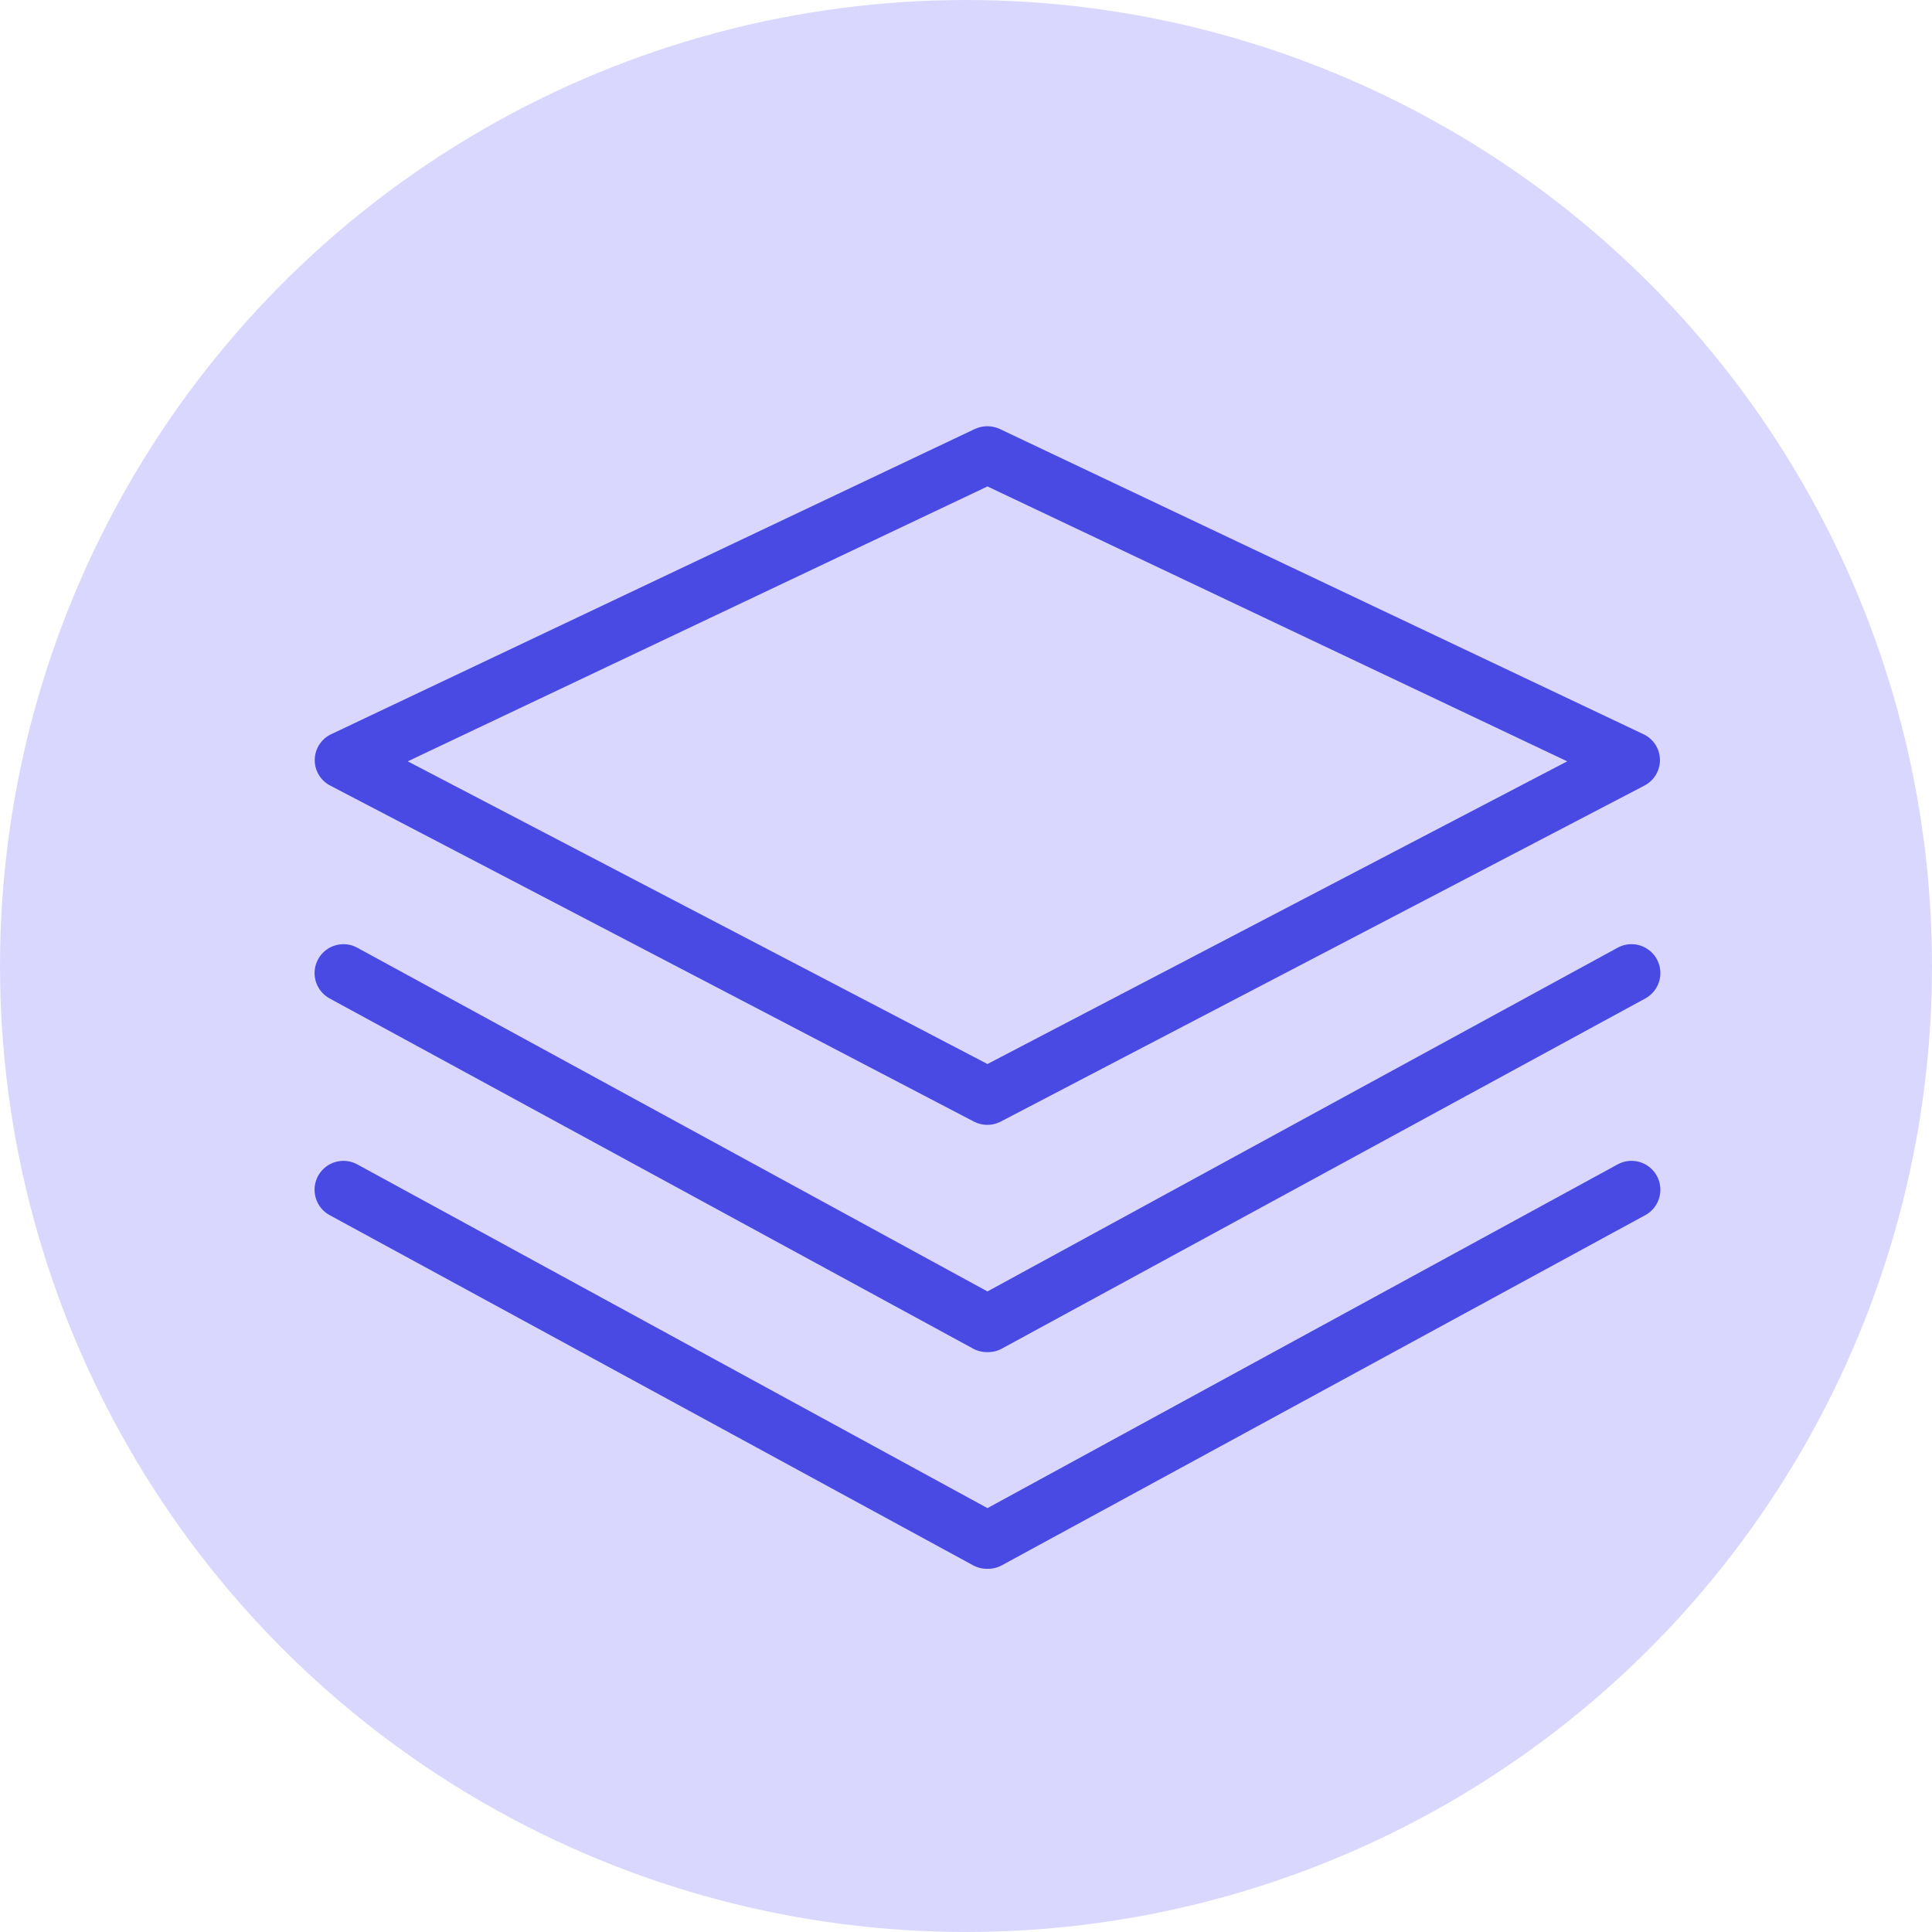 <?xml version="1.0" encoding="UTF-8"?> <svg xmlns="http://www.w3.org/2000/svg" xmlns:xlink="http://www.w3.org/1999/xlink" width="45px" height="45px" viewBox="0 0 45 45" version="1.1"><title>controls-icon-coral</title><desc>Created with Sketch.</desc><g id="crashlytics-alternative" stroke="none" stroke-width="1" fill="none" fill-rule="evenodd"><g id="crashlytics-—-1.5" transform="translate(-714, -2958)"><g id="section-search" transform="translate(0, 2598)"><g id="search-benefits" transform="translate(690, 141)"><g id="card-1" transform="translate(0, 191)"><g id="controls-icon-coral" transform="translate(24, 28)"><circle id="Oval" fill="#DAD7FF" cx="22.5" cy="22.5" r="22.5"></circle><g id="icon-segments" transform="translate(7, 9.9)" fill="#4949E4" fill-rule="nonzero"><path d="M16,16.3 C15.892,16.301 15.786,16.276 15.69,16.227 L0.69,8.397 C0.466,8.28 0.326,8.047 0.331,7.794 C0.335,7.541 0.482,7.312 0.71,7.203 L15.71,0.09 C15.892,0.007 16.101,0.007 16.283,0.09 L31.283,7.203 C31.512,7.312 31.659,7.541 31.663,7.794 C31.667,8.047 31.528,8.28 31.303,8.397 L16.303,16.227 C16.209,16.275 16.105,16.3 16,16.3 Z M2.497,7.833 L16,14.883 L29.503,7.833 L16,1.43 L2.497,7.833 Z" id="Shape"></path><path d="M16,26.64 C15.884,26.643 15.769,26.615 15.667,26.56 L0.667,18.397 C0.344,18.213 0.231,17.801 0.415,17.478 C0.599,17.155 1.01,17.043 1.333,17.227 L16,25.227 L30.667,17.227 C30.876,17.108 31.132,17.109 31.34,17.23 C31.548,17.352 31.675,17.575 31.673,17.815 C31.672,18.056 31.542,18.278 31.333,18.397 L16.333,26.56 C16.231,26.615 16.116,26.643 16,26.64 Z" id="Path"></path><path d="M16,21.593 C15.884,21.596 15.769,21.569 15.667,21.513 L0.667,13.35 C0.344,13.166 0.231,12.755 0.415,12.432 C0.599,12.109 1.01,11.996 1.333,12.18 L16,20.18 L30.667,12.18 C30.876,12.061 31.132,12.062 31.34,12.184 C31.548,12.305 31.675,12.528 31.673,12.769 C31.672,13.009 31.542,13.231 31.333,13.35 L16.333,21.513 C16.231,21.569 16.116,21.596 16,21.593 L16,21.593 Z" id="Path"></path></g></g></g></g></g></g></g></svg> 
